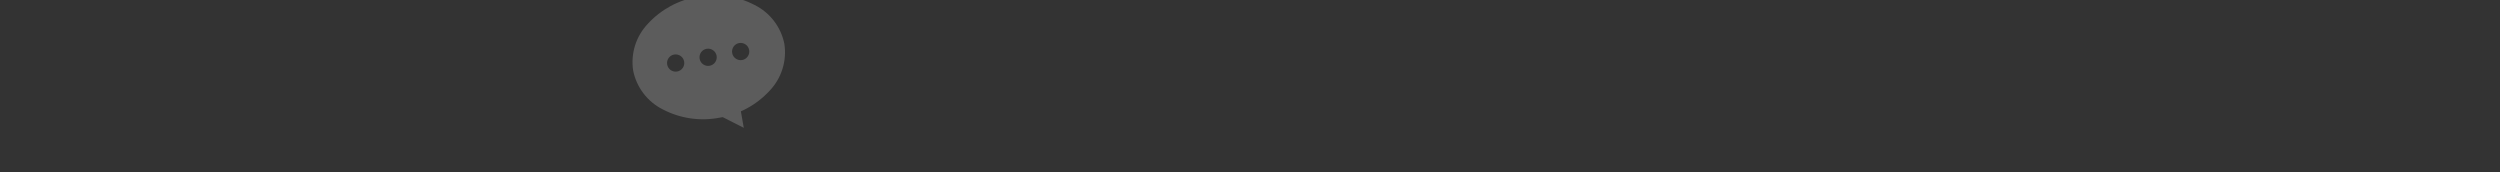 <?xml version="1.0" encoding="UTF-8"?>
<svg id="_レイヤー_1" data-name="レイヤー_1" xmlns="http://www.w3.org/2000/svg" xmlns:xlink="http://www.w3.org/1999/xlink" version="1.1" viewBox="0 0 580 40">
  <rect x="0" y="0" width="580" height="40" fill="#333333" stroke="none"/>
  <!-- Generator: Adobe Illustrator 29.5.1, SVG Export Plug-In . SVG Version: 2.1.0 Build 141)  -->
  <defs>
    <style>
      .st0 {
        fill: none;
      }

      .st1 {
        fill: #fff;
      }

      .st2 {
        opacity: .2;
      }

      .st3 {
        clip-path: url(#clippath);
      }
    </style>
    <clipPath id="clippath">
      <rect class="st0" y="0" width="580" height="40"/>
    </clipPath>
  </defs>
  <g class="st3">
    <g id="_マスクグループ_276" data-name="マスクグループ_276">
      <g id="_グループ_802" data-name="グループ_802" class="st2">
        <path id="_中マド_4" data-name="中マド_4" class="st1" d="M166.911,27.309c-4.468.861-9.096.184-13.13-1.919-3.566-1.78-6.109-5.107-6.891-9.015-.605-3.939.645-7.937,3.385-10.83,3.07-3.358,7.186-5.579,11.678-6.302,4.468-.861,9.096-.184,13.13,1.919,3.566,1.78,6.109,5.107,6.891,9.015.605,3.939-.645,7.937-3.385,10.83-3.07,3.358-7.186,5.58-11.678,6.302ZM171.487,9.985c-1.088.192-1.814,1.23-1.622,2.318s1.23,1.814,2.318,1.622,1.814-1.23,1.622-2.318c-.193-1.085-1.227-1.809-2.312-1.62l-.006-.002ZM163.935,11.319c-1.088.192-1.814,1.23-1.622,2.318s1.23,1.814,2.318,1.622,1.814-1.23,1.622-2.318c-.193-1.085-1.228-1.809-2.314-1.62l-.004-.002ZM156.405,12.65c-1.088.192-1.814,1.23-1.622,2.318s1.23,1.814,2.318,1.622,1.814-1.23,1.622-2.318c-.193-1.085-1.227-1.809-2.312-1.62l-.006-.002Z"/>
        <path id="_パス_328" data-name="パス_328" class="st1" d="M172.56,29.658l-.922-5.221-6.958,1.229,7.88,3.991Z"/>
      </g>
    </g>
  </g>
</svg>